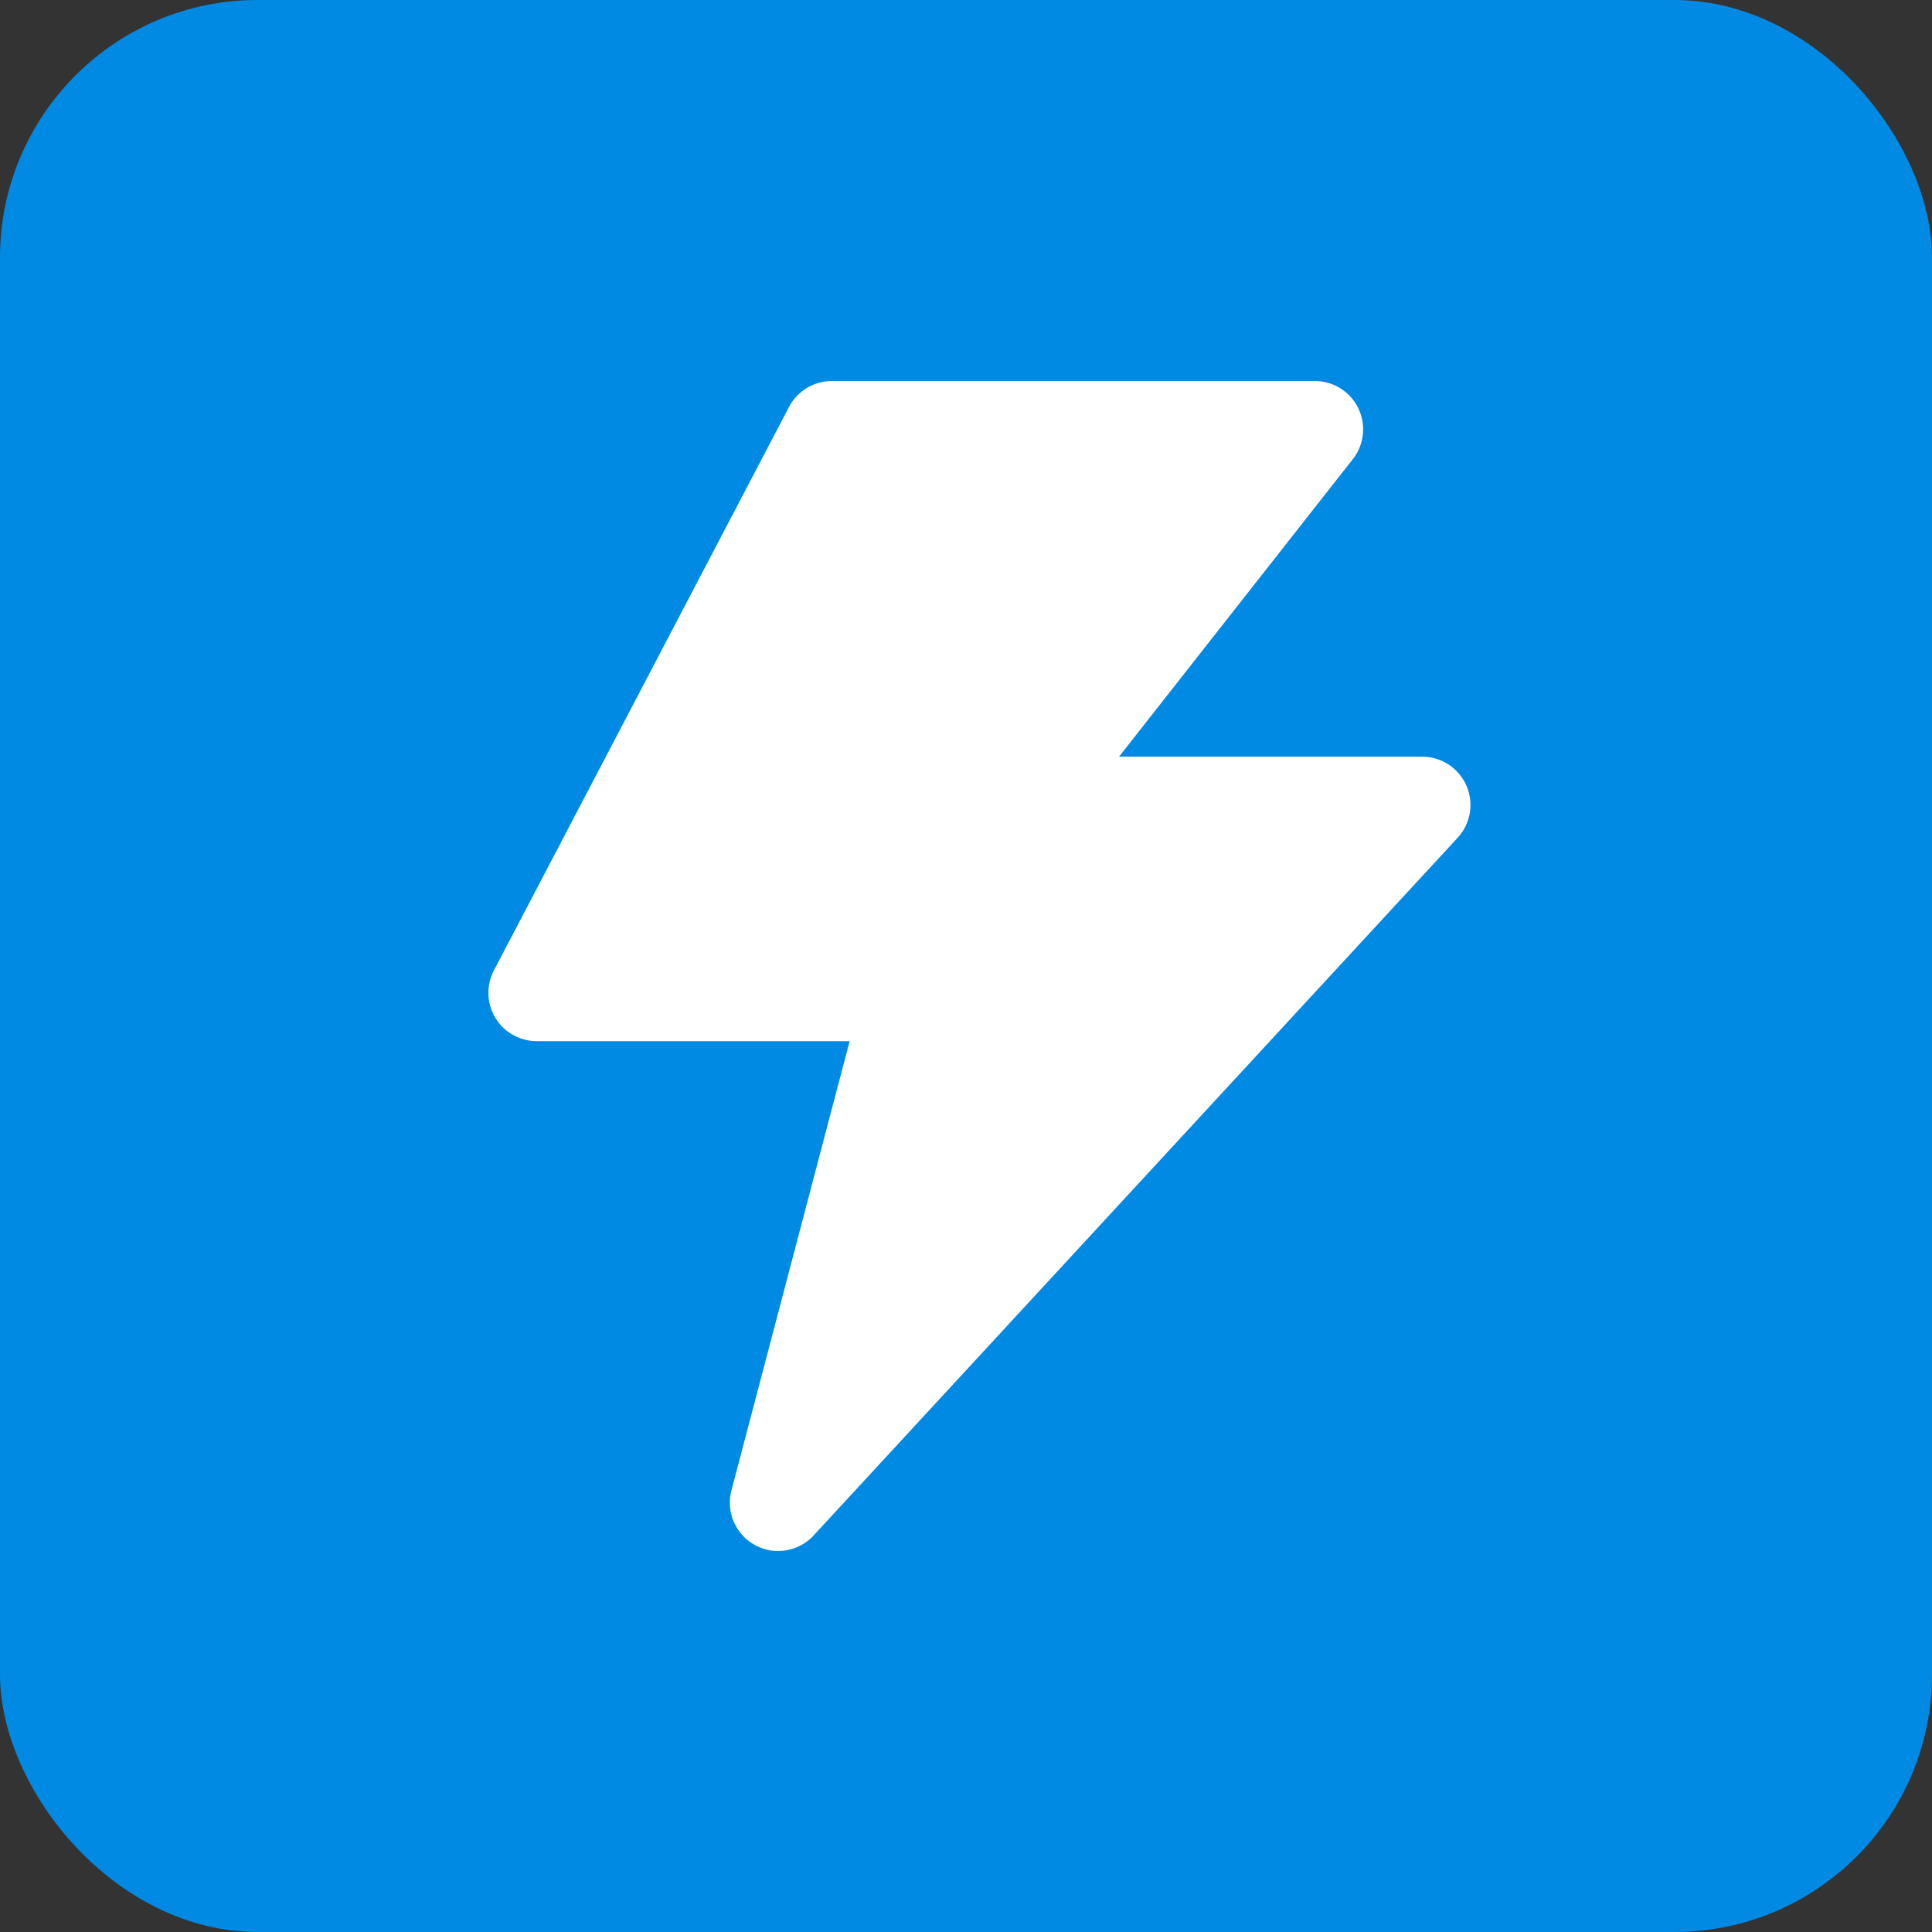 <?xml version="1.0" encoding="UTF-8"?> <svg xmlns="http://www.w3.org/2000/svg" width="47" height="47" viewBox="0 0 47 47" fill="none"><rect x="0" y="0" width="47" height="47" fill="#333333" stroke="none"/><rect width="47" height="47" rx="6.267" fill="#008AE3"></rect><path d="M20.236 10.444H31.986L24.805 19.583H34.597L18.93 36.556L22.194 24.153H13.056L20.236 10.444Z" fill="white" stroke="white" stroke-width="2.35" stroke-linejoin="round"></path></svg> 